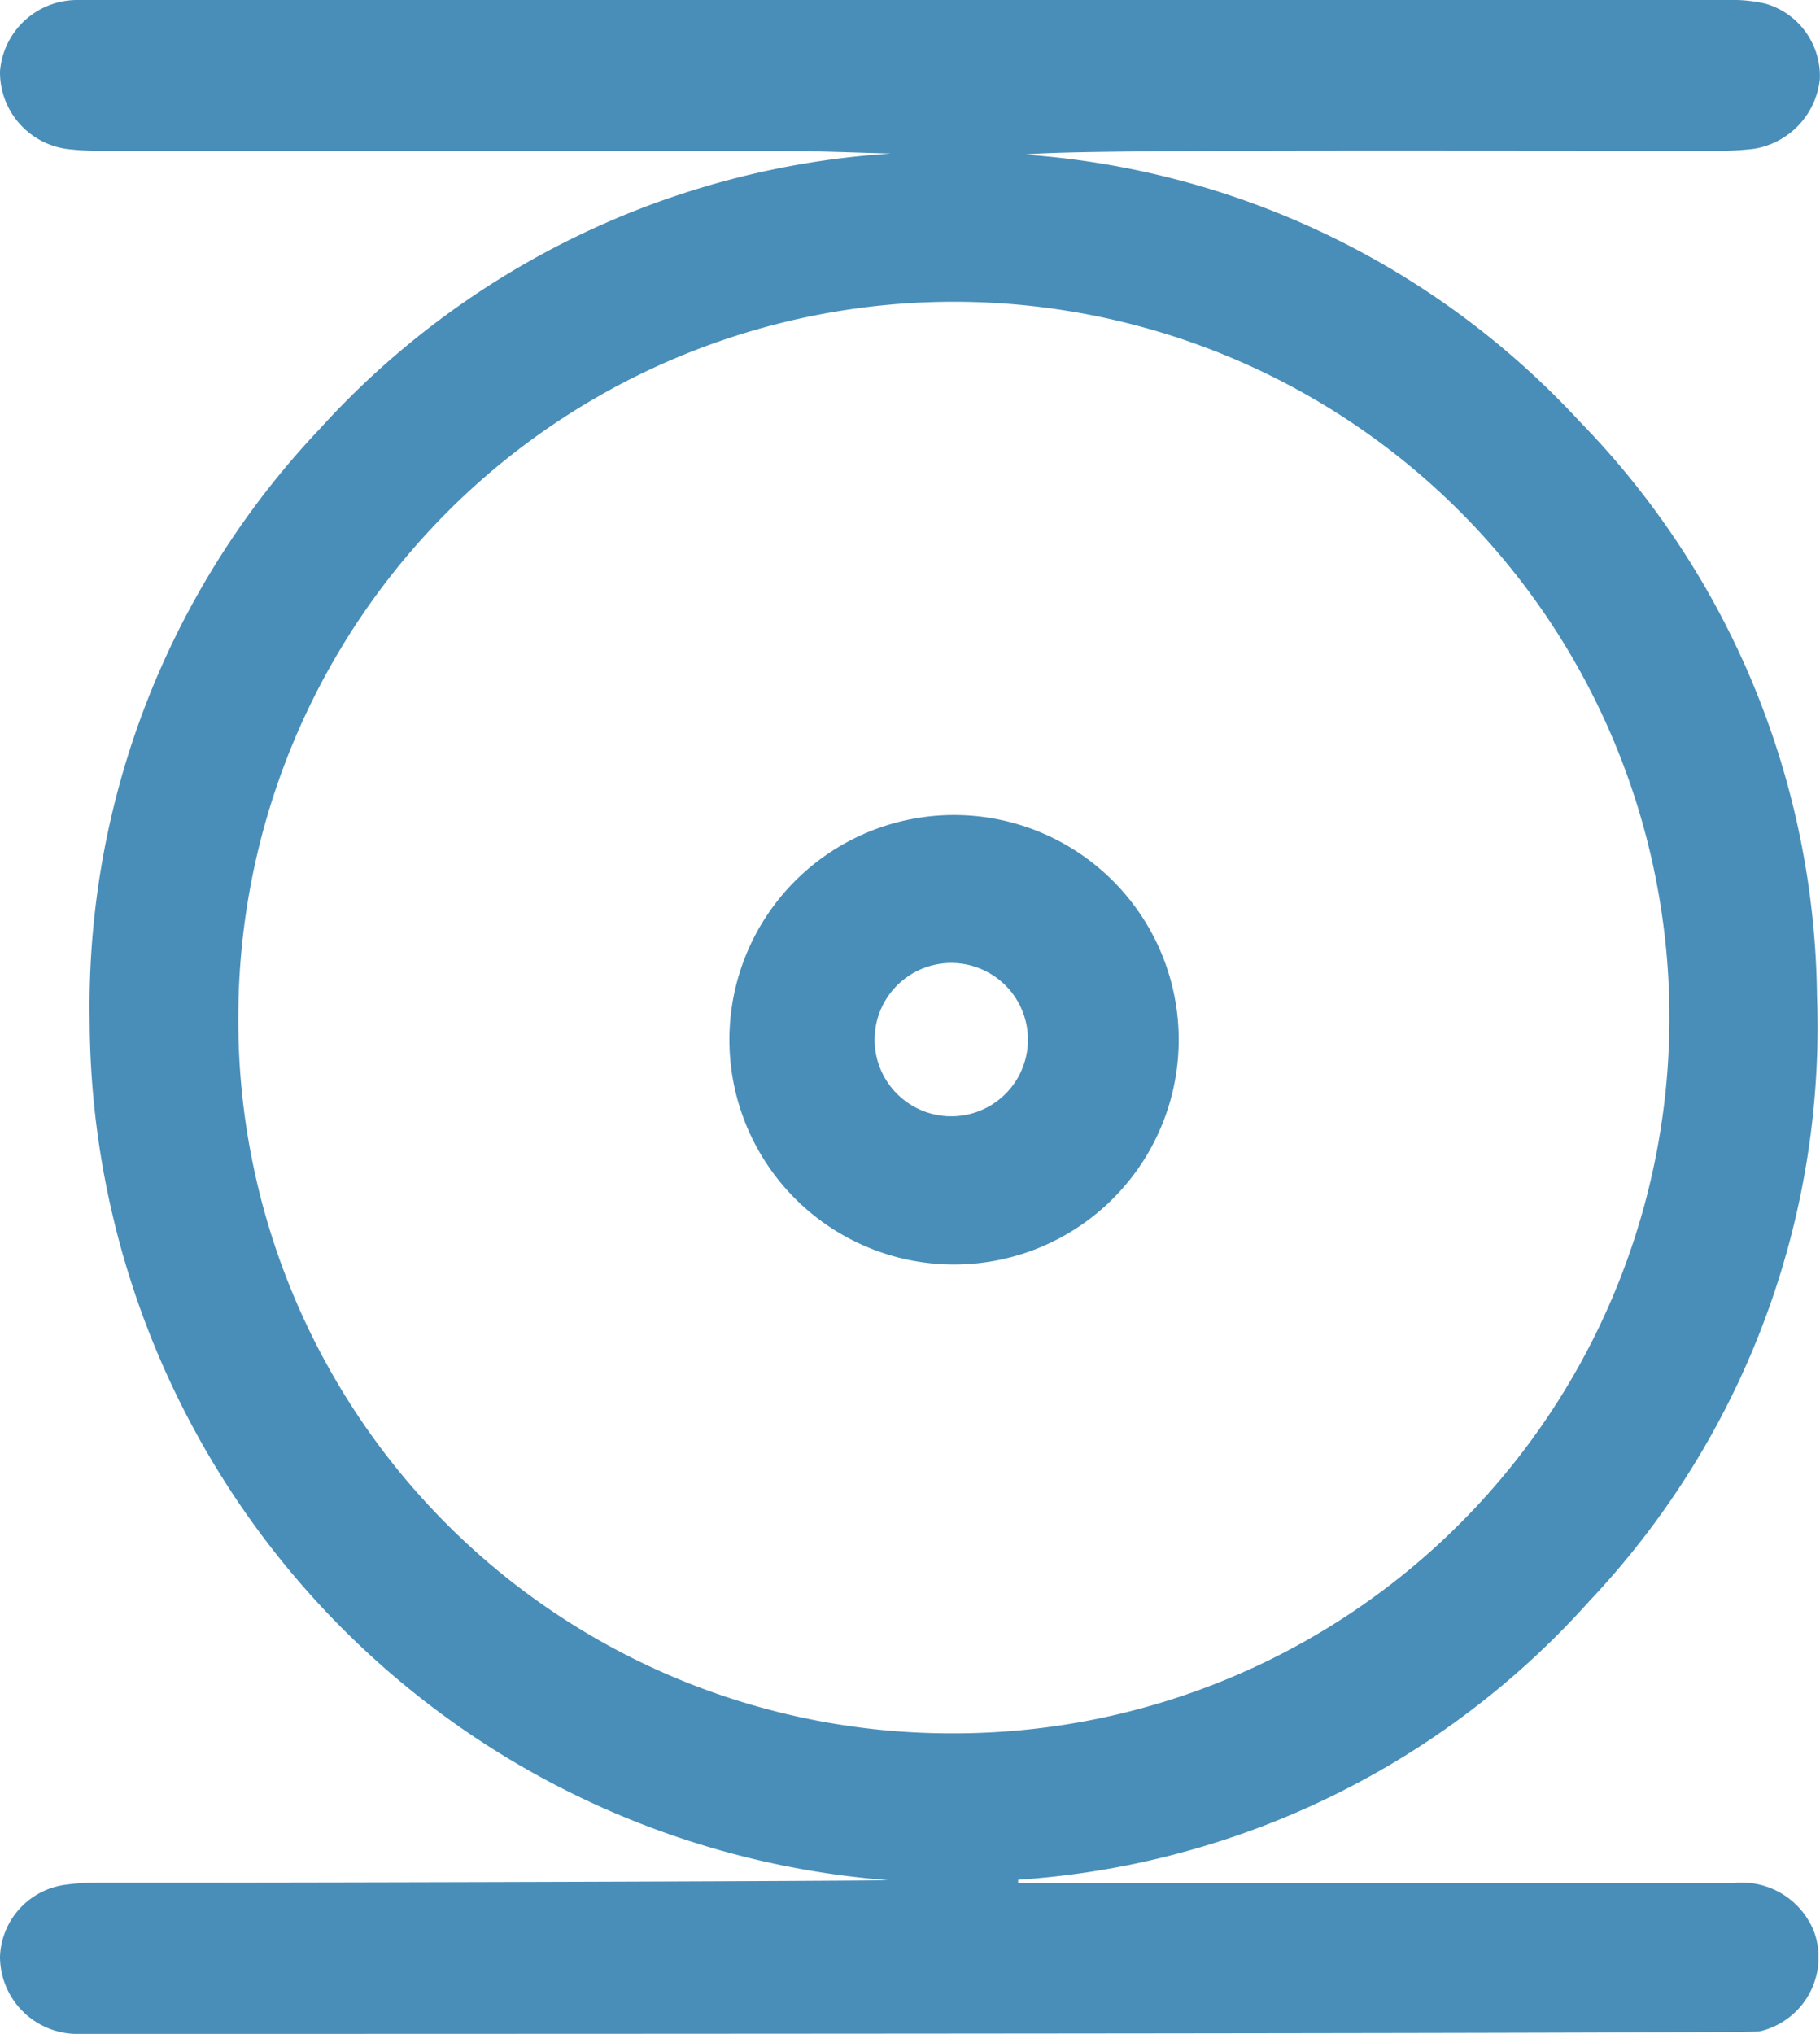 <?xml version="1.0" encoding="UTF-8"?>
<svg xmlns="http://www.w3.org/2000/svg" xmlns:xlink="http://www.w3.org/1999/xlink" width="21.152" height="23.631" viewBox="0 0 21.152 23.631">
  <defs>
    <clipPath id="clip-path">
      <rect id="矩形_6" data-name="矩形 6" width="21.152" height="23.631" transform="translate(0 0)" fill="none"></rect>
    </clipPath>
  </defs>
  <g id="组_12" data-name="组 12" transform="translate(0 0)">
    <g id="组_11" data-name="组 11" clip-path="url(#clip-path)">
      <path id="路径_1095" data-name="路径 1095" d="M20.164,21.876a.9.9,0,0,1,.924.58.882.882,0,0,1-.64,1.145c-.134.022-11.661.029-19.291.029-.1,0-.193,0-.289,0a.9.9,0,0,1-.868-.9A.876.876,0,0,1,.74,21.9a2.668,2.668,0,0,1,.409-.027c3.432,0,8.721-.019,9.171-.029a10.057,10.057,0,0,1-9.278-10,9.759,9.759,0,0,1,2.673-6.86,9.8,9.8,0,0,1,6.639-3.2c-.44-.011-.88-.031-1.319-.031-3.407,0-4.337,0-7.744,0-.151,0-.3,0-.455-.016A.9.9,0,0,1,0,.828.9.9,0,0,1,.908,0C1.826,0,2.743,0,3.661,0H6.253c5.435,0,8.392,0,13.827,0a1.725,1.725,0,0,1,.437.042.875.875,0,0,1,.633.878.916.916,0,0,1-.767.809,3.3,3.3,0,0,1-.41.023c-3.589,0-7.544-.017-8.06.044a9.706,9.706,0,0,1,6.445,3.1,9.7,9.7,0,0,1,2.759,6.672A9.712,9.712,0,0,1,18.473,18.6a9.771,9.771,0,0,1-6.64,3.239l0,.041h8.335m-9.076-1.742a8.316,8.316,0,1,0-8.322-8.382,8.285,8.285,0,0,0,8.322,8.382" fill="#498eb9"></path>
      <path id="路径_1096" data-name="路径 1096" d="M11.088,9.469a2.611,2.611,0,1,1,0,5.222,2.611,2.611,0,0,1,0-5.222m0,3.5a.891.891,0,0,0-.005-1.781.891.891,0,1,0,.005,1.781" fill="#498eb9"></path>
    </g>
  </g>
</svg>
